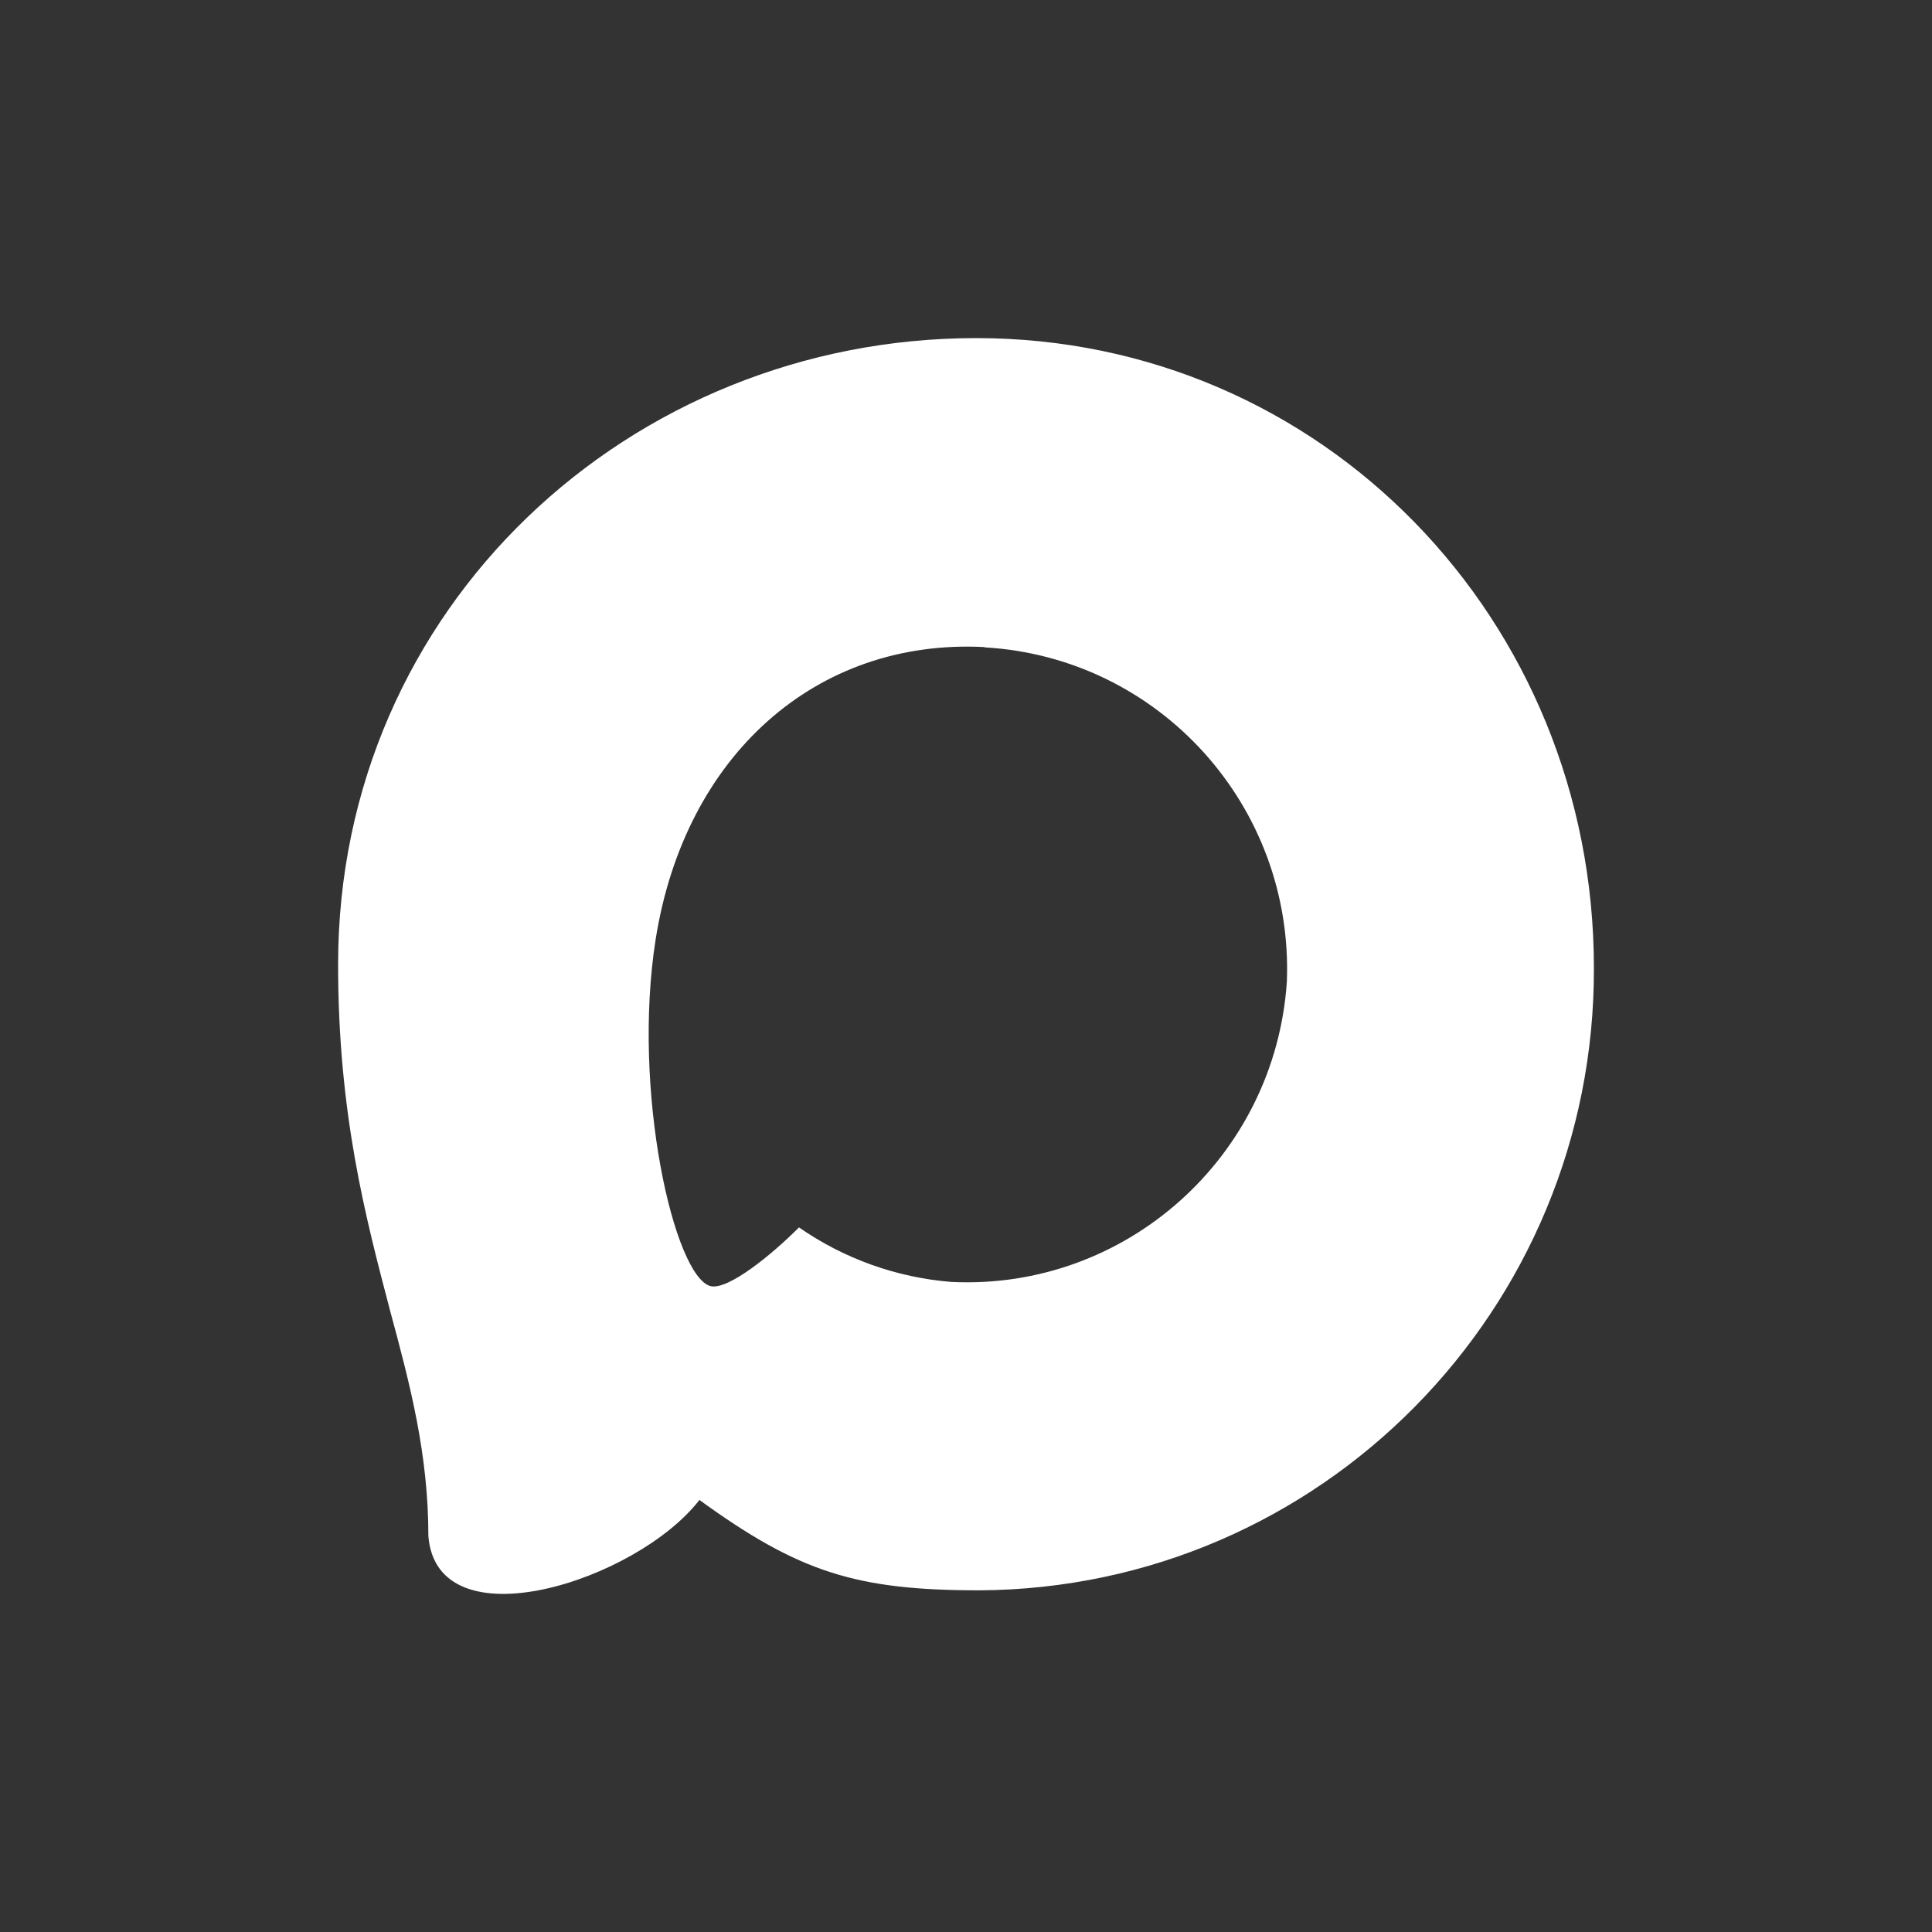 <?xml version="1.0" encoding="UTF-8"?> <svg xmlns="http://www.w3.org/2000/svg" width="40" height="40" viewBox="0 0 40 40" fill="none"><rect x="0" y="0" width="40" height="40" fill="#333333" stroke="none"/><path fill-rule="evenodd" clip-rule="evenodd" d="M20.279 32.926C17.728 32.926 16.542 32.552 14.481 31.055C13.177 32.739 9.049 34.054 8.869 31.803C8.869 30.114 8.496 28.686 8.074 27.127C7.571 25.207 7 23.068 7 19.969C7 12.568 13.047 7 20.211 7C27.381 7 33 12.842 33 20.038C33.024 27.122 27.333 32.888 20.279 32.926ZM20.385 13.397C16.896 13.216 14.177 15.642 13.575 19.445C13.078 22.594 13.959 26.429 14.711 26.628C15.071 26.716 15.977 25.98 16.542 25.412C17.476 26.061 18.564 26.45 19.696 26.541C23.311 26.716 26.4 23.951 26.643 20.325C26.784 16.69 24.001 13.611 20.385 13.403L20.385 13.397Z" fill="white"></path></svg> 
